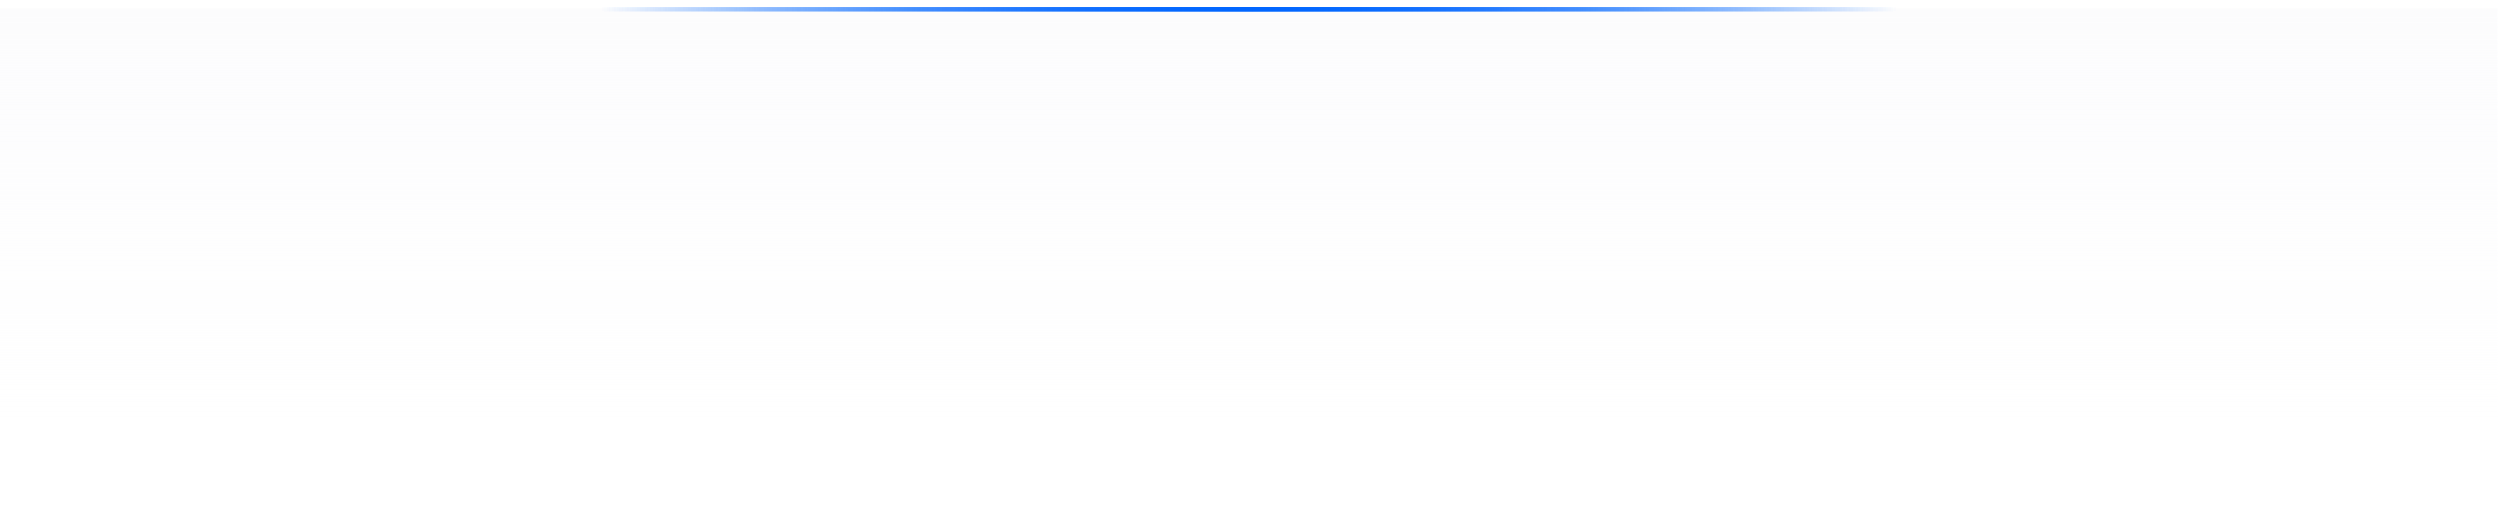 <svg width="566" height="115" viewBox="0 0 566 115" fill="none" xmlns="http://www.w3.org/2000/svg">
<rect y="1.864" width="565.411" height="112.89" fill="url(#paint0_linear_16291_115111)"/>
<line x1="135.928" y1="2.1" x2="429.482" y2="2.1" stroke="url(#paint1_linear_16291_115111)"/>
<g filter="url(#filter0_f_16291_115111)">
<line x1="135.928" y1="2.1" x2="429.482" y2="2.1" stroke="url(#paint2_linear_16291_115111)"/>
</g>
<defs>
<filter id="filter0_f_16291_115111" x="134.328" y="-2.44379e-05" width="296.754" height="4.2" filterUnits="userSpaceOnUse" color-interpolation-filters="sRGB">
<feFlood flood-opacity="0" result="BackgroundImageFix"/>
<feBlend mode="normal" in="SourceGraphic" in2="BackgroundImageFix" result="shape"/>
<feGaussianBlur stdDeviation="0.8" result="effect1_foregroundBlur_16291_115111"/>
</filter>
<linearGradient id="paint0_linear_16291_115111" x1="282.705" y1="1.864" x2="282.705" y2="98.692" gradientUnits="userSpaceOnUse">
<stop stop-color="#FCFCFD"/>
<stop offset="1" stop-color="#FCFCFD" stop-opacity="0"/>
</linearGradient>
<linearGradient id="paint1_linear_16291_115111" x1="135.928" y1="3.1" x2="429.482" y2="3.1" gradientUnits="userSpaceOnUse">
<stop stop-color="#0166FF" stop-opacity="0"/>
<stop offset="0.5" stop-color="#0166FF"/>
<stop offset="1" stop-color="#0166FF" stop-opacity="0"/>
</linearGradient>
<linearGradient id="paint2_linear_16291_115111" x1="135.928" y1="3.1" x2="429.482" y2="3.1" gradientUnits="userSpaceOnUse">
<stop stop-color="#0166FF" stop-opacity="0"/>
<stop offset="0.5" stop-color="#0166FF"/>
<stop offset="1" stop-color="#0166FF" stop-opacity="0"/>
</linearGradient>
</defs>
</svg>
